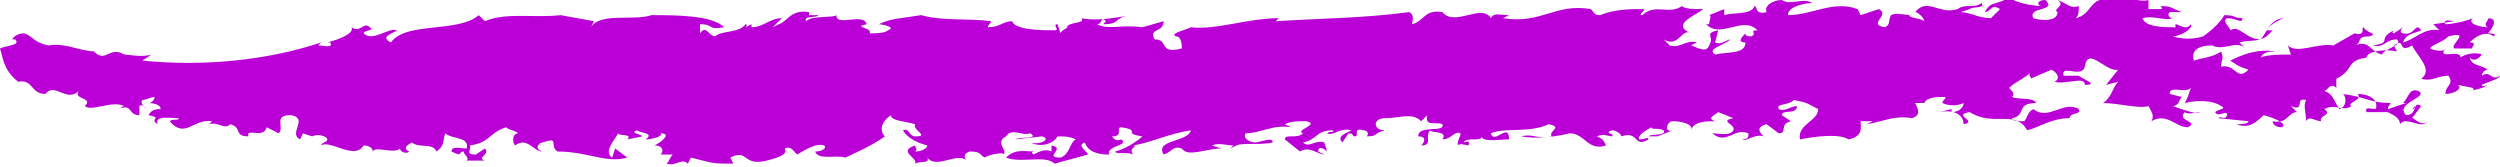 <svg version="1.1" id="Слой_1" xmlns="http://www.w3.org/2000/svg" x="0" y="0" viewBox="0 0 82.5 5.5" xml:space="preserve"><style>.st0{fill:#bb00d7}</style><path class="st0" d="M81.7 1.6h-.2.2zM81.9 1.8zM15.5 5.3c-.1 0-.1 0-.2.1.1-.1.1-.1.2-.1zM27.7.7zM79.2 1.7c.1 0 .1 0 0 0 .2 0 .1 0 0 0zM12.3 5zM71.8.6c-.1 0-.1 0 0 0-.1 0-.1 0 0 0zM30.2 5.5c0-.1 0-.1 0 0 0-.1 0-.1 0 0z"/><path class="st0" d="M30.2 4.8c-.6.2.1.4 0 .6.2-.1.5 0 .4-.2.3.4 1-.2 1.3.1 0 0-.2-.2.1-.3.4 0 .3.1.5.2.1-.1.7-.2.6-.1.2-.1-.3-.4.1-.6.2-.3.5 0 .8-.1.3.2-.3.1-.5.2l.9-.1c.3.1-.1.3-.4.2.4.2.8 0 .9-.2.2 0 .4 0 .6.1-.2.1-.2.5-.5.6-.6 0 .2-.3-.3-.4V5c-.2-.1-.4 0-.6.1-.1-.1 0-.1.1-.1-.4 0-.7-.1-1 .2.5.2 1.3-.1 1.6.2l1.1-.3c0-.1-.4-.3-.1-.4.1.3.4.4.8.4-.1-.3.7-.3.4-.5-.2.1-.3-.1-.3-.1.4 0 .1-.3.3-.3.7.1 0 .2.7.3-.1.1-.5.4-.9.5 0 .1.4 0 .6.1-.2-.2.2-.3 0-.3.6-.1 1.2-.4 1.9-.5-.1.4-1.2.3-.9.8.3-.1.3-.3.6-.2.2.3.8 0 1.3 0l-.3-.1c.2-.1.5 0 .7 0l-.1.1.2-.1c.2-.1.8 0 1.2-.1 0-.2-.4 0-.6 0-.1 0-.4-.1-.3-.3.5 0 .9-.3 1.5-.2l-.2-.1c.2-.1.4-.1.7-.1.5.1-.4.3-.1.4-.2.2-.6 0-.6.2l.5.4c.3-.2.6.1.8.1l-.2-.1c0-.2.2-.1.3 0l-.1-.3c-.3-.1-.5.2-.7 0 .5-.1.4-.4 1-.4 0 .1-.1 0-.2.1.2.1.4-.2.8-.1-.2.1-.5.2-.3.4l.2-.3c.2 0 .1.1.2.1.2 0-.1-.3.3-.2.1 0 .2.1.1.2.4 0 .2-.1.6-.2-.4 0-.4-.4 0-.4.5 0 .9-.2 1.2.1l.2-.2c-.1.4.3.2.5.3.1.3-.8 0-.8.4.3 0 .2.2.1.3.4 0 .1-.3.3-.5 0 .1.6 0 .4.3.3 0 .4-.3.6-.2 0 .1-.1.2-.1.4 0-.1.3 0 .4 0-.1 0 .1-.2-.2-.1.1-.2.6 0 .6-.2 0 .2.6.1.9.1 0-.6-.5.2-.6-.2.4-.2 1.3 0 1.9-.3.5.1 0 .2.1.4-.5.1-.6-.1-1 0 .5.1 1.2 0 1.6-.1.5 0 .6.6 1.2.4-.1-.2-.1-.2-.3-.3.2-.1.4 0 .5 0 .1-.1-.3-.1 0-.2.1 0 .3.1.3.2.6-.2.4.4.9.1 0-.1-.1 0-.3 0-.1-.1.2-.3.4-.4 0 .1.2 0 .4.1.1.2-.4.1-.5.2h.4-.1l.5-.2c-.3.1-.2-.3 0-.3.3 0 .7.1.6.3.1-.3.5-.3.8-.3-.3-.1 0-.2.1-.3l.5.2c-.5.1.1.2 0 .4s-.5.1-.7.1c.5.4.7-.2 1.2 0 0 .1 0 .2-.2.2.1.1.4-.2.7-.1-.1-.1-.3-.3.1-.4l.4.3c.3 0 0-.3.4-.4l-.3-.2c0-.2.5 0 .5-.3-.2 0-.4.2-.6.1-.1-.2.3-.1.5-.3.5.1.4.1.8.3 0 .4-.7.5-.6 1 .5-.1 1.3-.2 1.6 0 .5-.1.4-.4.4-.6h.4l-.2.1c.6-.1.9-.3 1.5-.2.3-.1.2-.3.1-.5h.4-.1c.1-.2.4-.2.7-.2 0 .1-.1.1-.1.2.2.1.5.1.7 0 0 .1-.1.3-.4.3v-.1l-.4.1c.5-.1.8.1.8.4.5-.1-.4-.3.2-.4.8.5 1.5-.1 1.9.6.4-.1.8-.4 1.4-.4 0-.2.4-.1.3-.3-.5-.3-1 .4-1.5 0-.2.1-.2.3-.3.4-.2 0-.4 0-.4-.1.5-.1.1-.5.8-.5-.1-.2-.6-.1-.8-.2.1-.1 0-.2-.1-.3.2-.2.5-.3.7-.5-.1.1.1.2 0 .2l.7-.3c.2.1.3.3.1.4.4.1 1-.2 1 .1.5 0-.1-.2-.2-.3h-.5c-.1-.4.6.1.7-.3.1-.7.7.2 1.1.1l-.4.5.4-.1c-.2.2-.2.5-.5.7.5 0 1.2.2 1.5.1.1.2.2.3.1.5.5-.3.8.2 1.2.2.4-.2-.4-.2-.1-.5.1.1.4 0 .5 0-.1.1-.6-.1-.9-.2.2 0 .2-.2.3-.3l-.4-.1c0-.3.5 0 .7-.2-.1.3-.1.3-.2.5.4-.1.9-.1 1.2.1.2.1-.1.1-.2.2.1.2.4-.1.4.1-.1.2-.2 0-.3.1l1 .1c0 .1-.3.1-.4.1.3.1.5.1.9-.3.4.1.8.3.6.4-.2 0-.3-.1-.3-.2.5.1.5-.3.8-.3l-.2-.2c.5.2.1-.3.5-.2-.1.2 0 .4 0 .7.1-.2.3 0 .5 0-.1-.2.4-.2.1-.4.4-.2.6.1.9-.1-.2-.1.4-.2.2-.4.4 0 .7.2.6.5-.1 0-.4-.1-.3.1h.7c.2.1.4.2.4.4.2-.3.7.2.9-.1-.2.2-.4-.1-.5-.1h0l.3-.4c-.3-.2-.1.3-.5.3-.4-.4.8-.6.4-.8-.3-.1-.3.2-.5.4h.1l-.6.2c0-.1.1-.2.1-.2-.7 0-.8-.2-1.6-.3.1 0 .2.4-.1.5-.2-.3-.2-.5-.5-.6.1 0 .2-.3.4-.1v-.3c.6-.3.3-.6 1-.7 0-.2.6-.3 1-.2l-.1-.2c.4-.3.1.3.6 0 .2.4.7.8.3 1.1.4.1.5-.1.9-.1.2.3-.1.3-.1.6.3 0 .6-.2.4-.3l.5.1c.1.1-.1.1-.2.1.2 0 .6-.1.7-.2 0 0-.2.1-.2 0 .2-.1.6-.2.6-.3-.3.2-.3-.2-.6 0 0-.1.1-.2.2-.2-.3-.2-.5-.1-.6-.4.2.2.4-.1.4-.1-.2-.1-.6 0-.7.1 0-.3-.8.1-.5-.3 0 .1-.3.1-.5 0 0-.1.4-.2.6-.4.8-.2 0 .3.2.4h.6c-.1 0 .2-.2-.1-.2.2-.2.5-.4.8-.2.1-.1-.1-.1-.2-.1.1-.1.4-.5 0-.5.1 0-.2.2 0 .3-.2 0-.7-.1-.5-.3-.2.1-.7.2-.9.2-.1-.2.2-.1.3-.1l-.7.1.2.2c-.5-.1-.8.3-1.2.4.1-.3.4-.3.6-.4-.2-.3-.2.2-.6.1-.1 0-.1-.1 0-.2l-.3.2c-.1 0 0-.1 0-.1-.6.3 0 .4-.7.5.4.1.4-.2.8-.2.2.2-.4.3-.5.5-.4-.1-.4-.5-.9-.3.3-.1 0-.3.5-.3.3-.1-.1-.1-.2-.3-.1 0 .1.3-.3.2l-.7.4c-.5-.1-1.2.3-1.5 0l.1.3c-.3 0-.8 0-1 .1.1-.2.3-.2.5-.2-.6-.1-1.1.1-1.5.3.3.2.3.2.6.3-.4.4-.4-.2-.9-.1 0-.3.1-.2 0-.5-.3.2-.6.2-.9.3-.1-.3.1-.5.6-.5.4.2.8-.2 1.1.1l-.2-.2c.4-.1.6 0 .9-.2L75 1h-.2c.1-.2.5-.4.6-.4-.5 0-.6.5-.8.7-.5 0-.7-.5-1-.3 0-.1-.3-.3-.1-.4.3 0 .5.2.5 0-.3 0-.2-.1-.6-.1-.1.2-.4.5-.7.7-.3.1-.7.1-1 0 .3 0 .7-.3.6-.4-.2.3-.6-.2-.5.1-.4 0-1 0-1.1-.3.4-.1.7.1 1 0-.1 0-.2-.1-.1-.2h.4c-.3-.1-.3-.2-.7-.2 0 0 .1.1 0 .1h-.4V0c-.3.1-.9-.2-1.5 0h.1c-.5-.1-.5.5-1 .6.1-.1.1-.2.1-.4-.3.1-.4-.1-.7-.2.3.2-.2.3 0 .4 0 .3-.5.3-.8.2-.2-.4.8-.2.4-.6-.3 0-.3.2-.1.2-.3 0-.9-.1-1.1-.3-.4.3-.6.1-.8.5.2 0 .2-.3.5-.1l-.3.3c-.4 0-.7-.2-1-.2l.3-.1c.1-.1.5 0 .4-.2-.3.2-.5 0-.8.2-.6.2-1-.4-1.4.1.1 0 .3.2.3.3-.1-.1-.5-.1-.5-.2h.1c-.3 0-.5-.1-.7 0-.1.2 0 .3-.2.4-.6-.1.2-.4-.2-.6l-.6.2-.1-.2c-.8-.3-1.5.2-2.3.2 0-.3.6-.4.8-.4-.3-.2-.7.1-1-.1-.3 0-.6.2-.5.4-.4.1-.3-.2-.4-.2-.1.3-.7.2-1 .3V.3l-.5.2c.1 0 0 .2 0 .3h-.1c.5.5 1.2-.3 1.7.2-.3 0 0 .1-.2.2-.1 0-.2 0-.2-.1-.1.1-.3.3 0 .3 0 .4-.6.3-1 .4-.3-.2.3-.3.5-.5-.1 0-.3.2-.5.1l.1-.4c-.5.1-.1.2-.3.5-.1.3-.5 0-.6 0l.2-.1c-.4-.1-.5.2-.9.1l-.2-.2c.5.3.6-.4.9-.2-.7-.3.2-.6.4-.8-.3 0-.6 0-.7-.1-.4.3-.9-.1-1.3.3-.2 0 .2-.2 0-.2-.4 0-.9 0-1.4.2-.2 0-.2-.1-.3-.2-1.2-.2-1.6.5-2.9.3l.2-.1c-.3 0-.5-.1-.6.1-.3-.5-1.2.3-1.6-.2-.6-.1-.6.3-1 .4 0-.1.1-.3-.1-.4-1.5.2-2.8.2-4.4.3l.1-.1c-1 0-2.1.4-2.9.3-.2.1-.7.2-.5.3.2 0 .2.3.2.4-.8.2-.4-.3-.9-.3-.2-.4.3-.2.3-.6l-.7.2c-.7-.1-1.1.1-1.5-.1.2 0 .1-.3.3-.1l-.1.1c.6 0 .3-.2.9-.3-.5.1-1.2.2-1.6.1.1.2-.4.1-.5.3.1 0-.2.1-.2.2l-.1-.3c-.2 0 .1.2-.1.2-.4 0-1.3 0-1.4-.3-.3 0-.4.2-.8.2 0-.1.1-.1.1-.2-.7-.1-1.6 0-2.3-.2-.6.1-1 .1-1.4.3.1 0 .6.1.3.2-.1.1-.4.1-.6.1.1-.2-.6-.2-.1-.3-.1-.4-1 .1-1-.3-.1.1-.8 0-1 .2-.1-.2.4-.1.4-.2h-.3V.4c-.6-.1-.7.3-1 .4l-.2.1.3-.3c-.4 0-.6.3-1 .3V.8l-.2.1s.1-.1 0-.1c-.2.3-.8.2-1 .4-.2 0-.3-.4-.5-.1V.8c.5 0 .2.2.8.1-.4-.4-1.6-.4-2.4-.4-.6.2-1.7-.1-2 .4l.1-.2-1.1-.2c-.9.1-1.8-.1-2.5.2l-.2-.2c-.7.6-2.4.2-2.9.9-.4-.2.1-.3.2-.4-.3-.1-.8.4-1.1.1 0-.1.4-.1.2-.2-.2-.2-.3.2-.6 0 .1.2-.4.4-.8.5h.1c.1.2-.2.1-.4.1l.1-.1c-1.8.6-3.9.8-5.9.6l.3-.2c-.3.1-.8 0-.9 0-.5-.3-.6.3-1-.1h.1c-.6 0-1-.3-1.6-.2-.5-.1-.5-.3-.8-.4-.3 0-.4.2-.4.2h.1c.2.2-.3.2-.5.3.1.3.1.7.6 1.1.5-.1.4.4.9.4.3-.4.7.3 1.1-.1-.2.3.5.2.2.5.2.2.9-.2 1.3 0-.1 0-.1.1-.2.1.5-.2.3.2.7.2v-.3c.1-.1.2.1.3.1-.1 0-.3-.2-.2-.3.1 0 .3-.1.4-.1 0 .1-.1.2-.2.2 0 0 .4 0 .4.2-.1 0-.3 0-.4.2.5.1 0 .1.3.3-.1-.3.4-.2.7-.2 0 .1-.2 0-.3.1.5.6.8-.1 1.4 0l-.1.1c.3-.1.5.2.7 0 .4.1.1.4.6.4-.1-.3.5.1.6-.3l.4.2c.2-.2-.2-.6.4-.6.6.1-.1.6.3.8l.1-.2.3.1c.2-.1.5 0 .5.1s-.2.1-.2.2c.3-.2 1.1.5 1.4 0 0 0 .3 0 .3.2.1-.2.7.1.9-.1 0 .1.2.2.3.1-.2-.1-.1-.2.1-.3.2.2.7 0 .8.3.3-.2.2-.4.3-.6.2.2.8.1.7.5-.2 0-.5-.1-.5.1.4.2.2 0 .4 0 0 .1.2.2.1.3h.6c-.3-.1.2-.2 0-.4l-.3.2c-.4 0-.1-.2-.2-.3.7-.1.6-.4 1.2-.6.1.1.3.1.4.2-.2 0-.2.3-.1.4.4-.3.6.2.9.2-.3-.1-.1-.3 0-.3.6-.2.2.1.5.3 1 0 1.6.4 2.3.2l-.4-.3-.1.3c-.3-.2.1-.6.2-.8 0 .1.5 0 .3.2l.5-.1c-.1-.1-.4-.1-.2-.2.2.1.6.1.3.3.2 0 .6-.1.5-.2.4 0 0 .3-.2.4.3 0 .3.2.2.3h.4c-.1.1-.1.2-.2.3.3.1.5-.2.7 0l.1-.2c.8.2.7.2 1.4.2l-.1-.2c.6-.3.4.3 1.2.1.4-.1.7-.2.6-.4.2-.1.3.1.4.2.2-.1.6-.4.9-.3.1.1-.1.2-.3.2.1.3.7.1 1 .2.2-.1.9-.4 1.3-.7-.2-.2-.1-.5.2-.7 0 .2.5.2.8.3-.1.2.5.4 0 .4-.2 0-.2-.3-.4-.2.1.2.4.4.8.5 0 .1-.2.2-.4.2.1-.1 0-.1 0-.2zM79.2 1.7zM40.8 4.9s.1 0 0 0z"/><path class="st0" d="M48.2 4.8s0-.1 0 0c-.1-.1-.1 0 0 0zM79.7 3.5l-.1.1s.1 0 .1-.1z"/></svg>